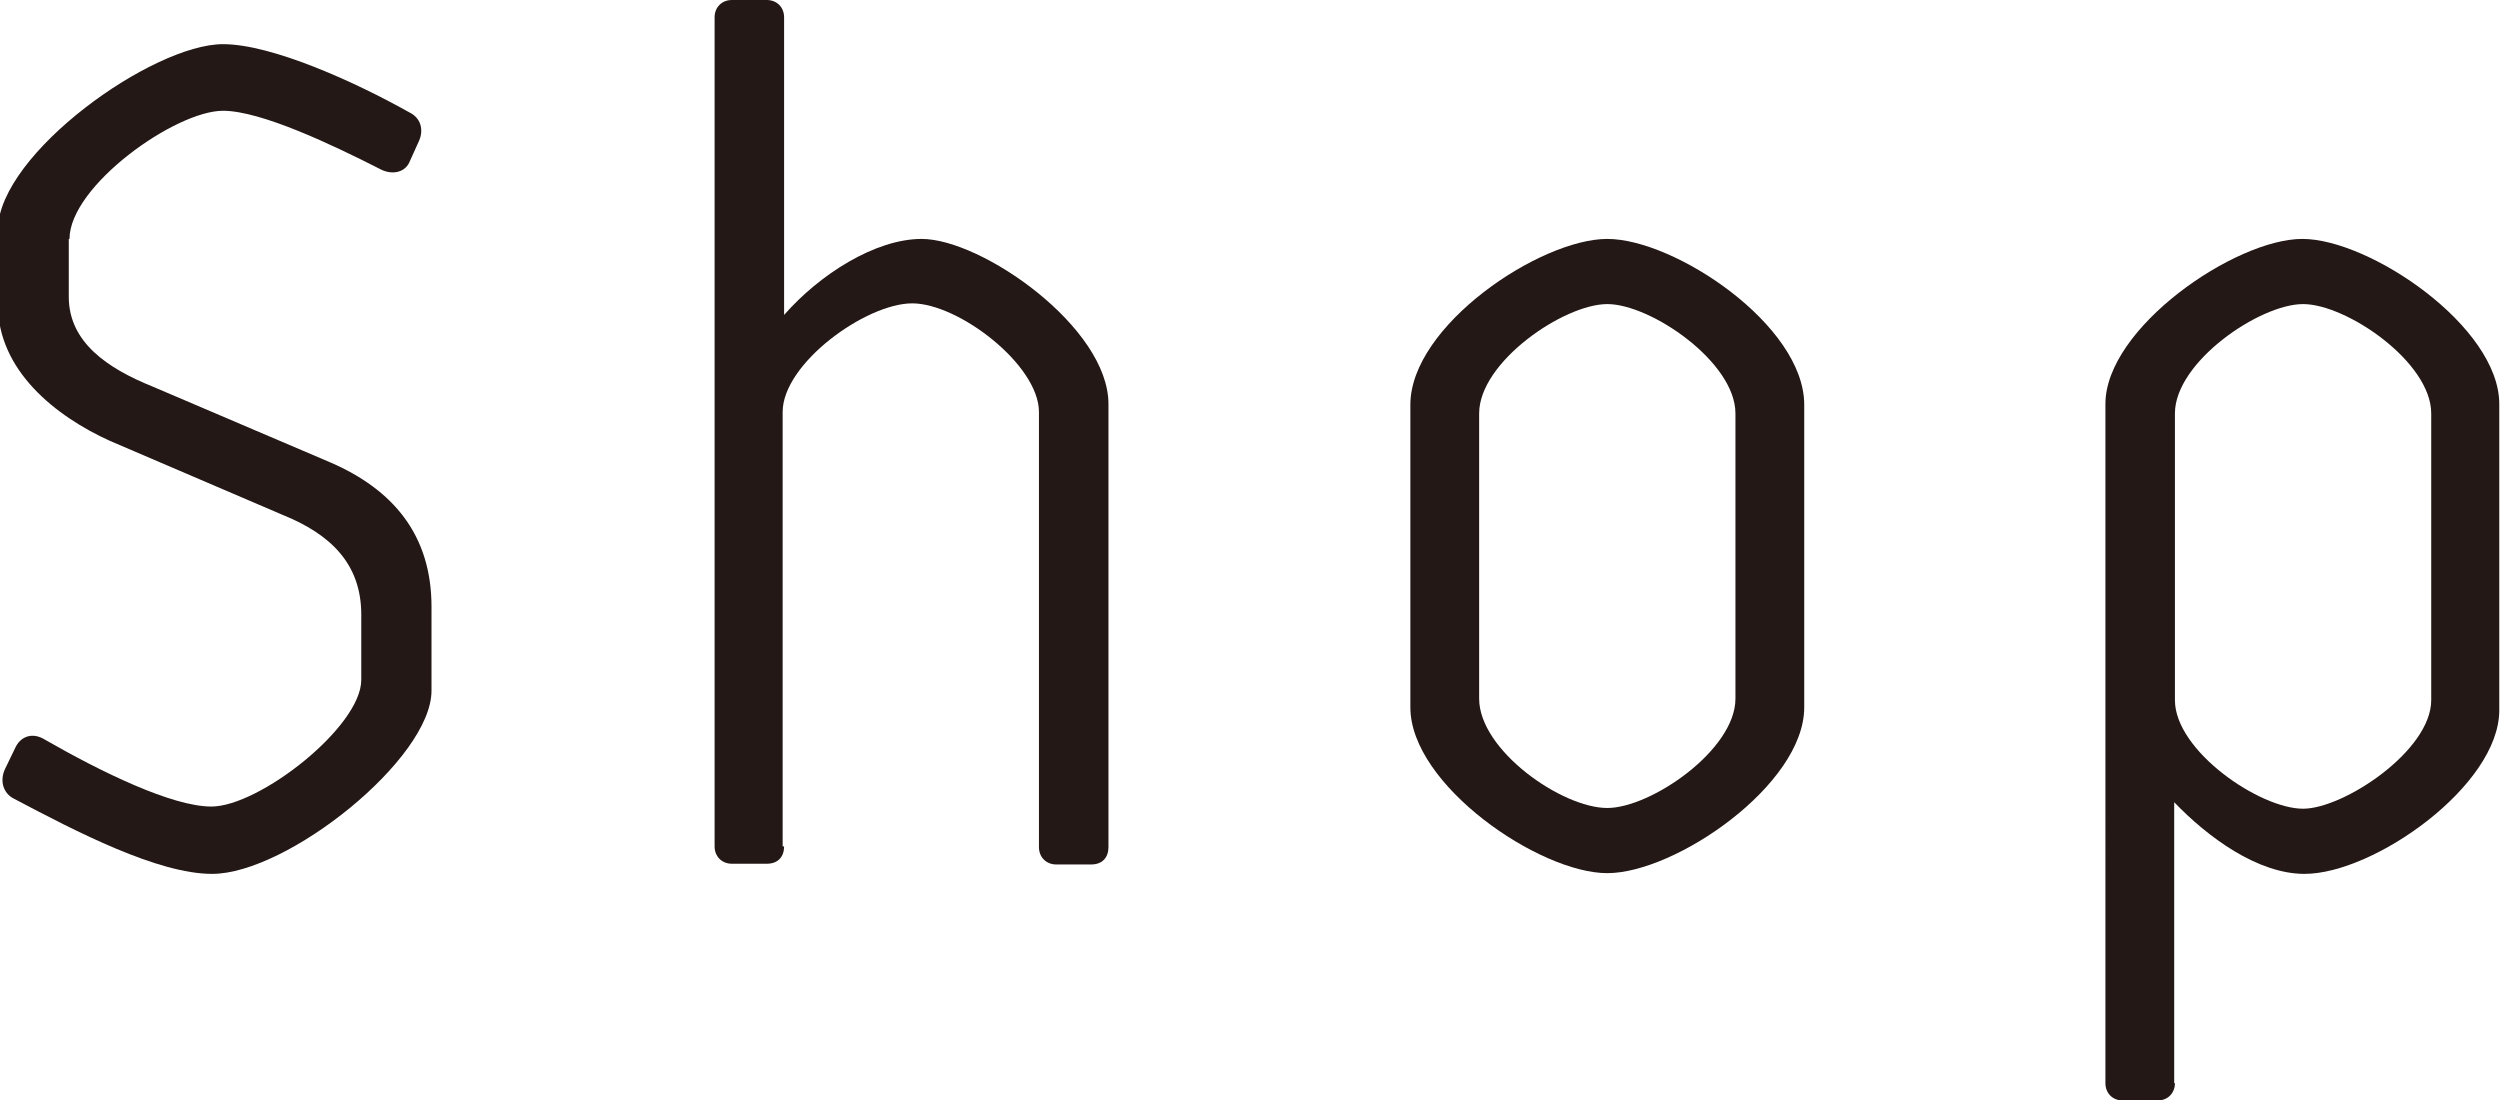 <?xml version="1.0" encoding="UTF-8"?><svg xmlns="http://www.w3.org/2000/svg" viewBox="0 0 34.53 15.2"><defs><style>.d{fill:#231815;}</style></defs><g id="a"/><g id="b"><g id="c"><g><path class="d" d="M.95,3.3v.8c0,.63,.54,.99,1.16,1.24l2.46,1.05c.85,.37,1.39,.99,1.39,1.99v1.16c0,.94-1.99,2.53-3.03,2.53-.75,0-1.87-.58-2.74-1.04-.14-.07-.2-.24-.12-.41l.15-.31c.08-.15,.24-.19,.39-.1,.8,.46,1.77,.93,2.31,.93,.66,0,2.07-1.1,2.07-1.75v-.9c0-.7-.42-1.11-1.09-1.38l-2.38-1.02c-.75-.34-1.55-.97-1.55-1.89v-1.04C0,2.11,2.11,.61,3.08,.61c.68,0,1.84,.53,2.57,.94,.17,.08,.2,.25,.14,.39l-.14,.31c-.07,.14-.25,.17-.41,.08-.63-.32-1.63-.8-2.16-.8-.66,0-2.12,1.04-2.12,1.77Z"/><path class="d" d="M10.83,11.69c0,.14-.08,.24-.24,.24h-.48c-.14,0-.24-.1-.24-.24V.24c0-.14,.1-.24,.24-.24h.48c.14,0,.24,.1,.24,.24V4.35c.49-.56,1.26-1.05,1.9-1.05,.83,0,2.58,1.22,2.58,2.28v6.12c0,.14-.08,.24-.24,.24h-.48c-.14,0-.24-.1-.24-.24V5.69c0-.65-1.11-1.5-1.75-1.5s-1.79,.83-1.79,1.5v6Z"/><path class="d" d="M24.92,5.59v4.18c0,1.07-1.78,2.29-2.72,2.29s-2.72-1.22-2.72-2.29V5.59c0-1.09,1.79-2.29,2.72-2.29s2.72,1.19,2.72,2.29Zm-.95,.12c0-.71-1.17-1.51-1.77-1.51s-1.77,.8-1.77,1.51v3.94c0,.71,1.14,1.51,1.77,1.51,.6,0,1.77-.8,1.77-1.51v-3.94Z"/><path class="d" d="M30.04,14.96c0,.14-.1,.24-.24,.24h-.48c-.14,0-.24-.1-.24-.24V5.58c0-1.05,1.79-2.28,2.72-2.28s2.72,1.21,2.72,2.28v4.23c0,1.04-1.73,2.26-2.69,2.26-.65,0-1.34-.51-1.8-.99v3.88Zm3.54-9.25c0-.71-1.17-1.51-1.77-1.51s-1.77,.8-1.77,1.51v3.96c0,.7,1.17,1.5,1.77,1.5,.56,0,1.77-.8,1.77-1.5v-3.96Z"/></g></g></g></svg>